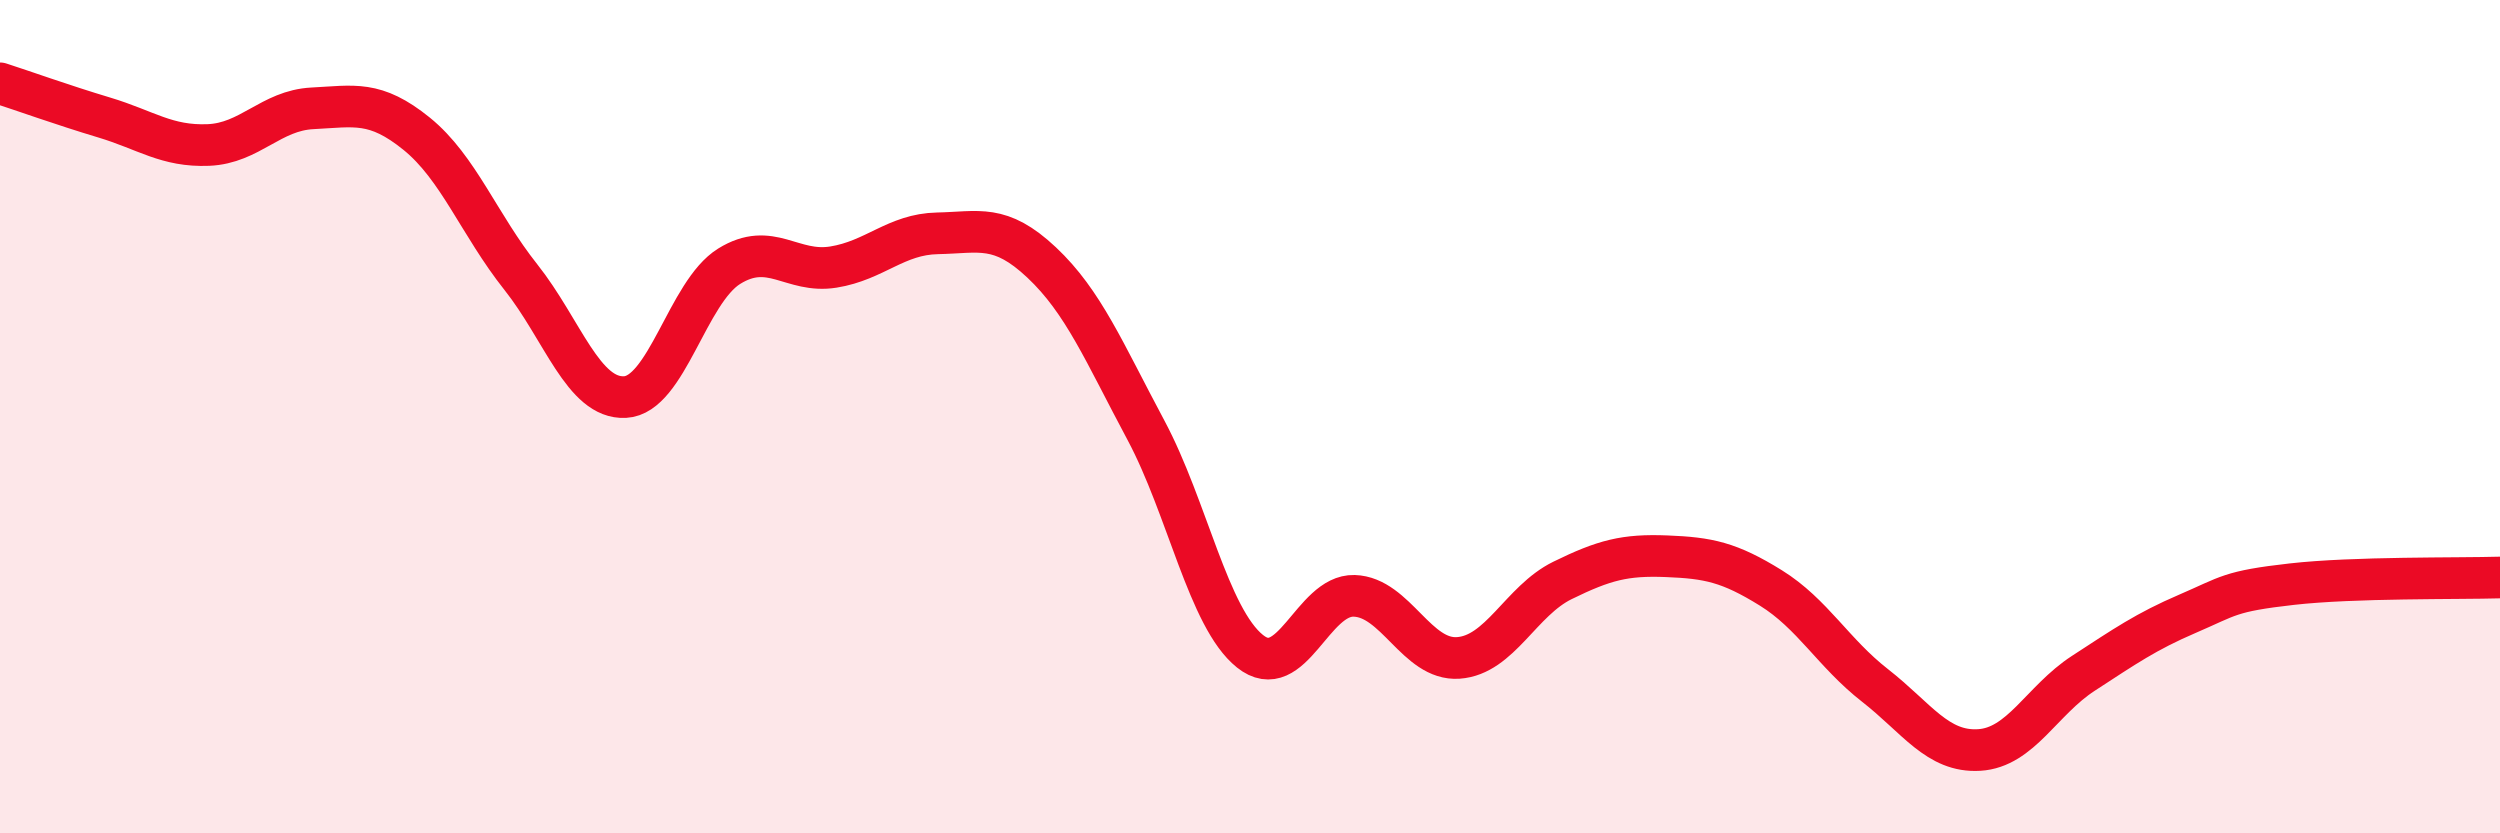 
    <svg width="60" height="20" viewBox="0 0 60 20" xmlns="http://www.w3.org/2000/svg">
      <path
        d="M 0,2 C 0.5,2.16 1.5,2.52 2.5,2.82 C 3.5,3.12 4,3.52 5,3.48 C 6,3.44 6.5,2.65 7.5,2.6 C 8.5,2.55 9,2.4 10,3.21 C 11,4.02 11.5,5.39 12.5,6.65 C 13.5,7.91 14,9.58 15,9.53 C 16,9.48 16.5,7.01 17.5,6.39 C 18.5,5.77 19,6.57 20,6.41 C 21,6.25 21.5,5.62 22.5,5.6 C 23.5,5.58 24,5.36 25,6.3 C 26,7.24 26.5,8.45 27.5,10.32 C 28.5,12.19 29,14.83 30,15.63 C 31,16.43 31.5,14.27 32.5,14.3 C 33.5,14.33 34,15.86 35,15.79 C 36,15.72 36.5,14.42 37.5,13.93 C 38.5,13.44 39,13.31 40,13.35 C 41,13.39 41.5,13.49 42.5,14.11 C 43.5,14.73 44,15.67 45,16.45 C 46,17.23 46.5,18.06 47.5,18 C 48.5,17.94 49,16.81 50,16.16 C 51,15.51 51.5,15.16 52.5,14.73 C 53.5,14.3 53.5,14.19 55,14.02 C 56.5,13.85 59,13.89 60,13.86L60 20L0 20Z"
        fill="#EB0A25"
        opacity="0.1"
        stroke-linecap="round"
        stroke-linejoin="round"
      />
      <path
        d="M 0,2 C 0.5,2.16 1.5,2.52 2.5,2.82 C 3.5,3.12 4,3.52 5,3.48 C 6,3.44 6.5,2.65 7.5,2.6 C 8.5,2.55 9,2.4 10,3.21 C 11,4.02 11.5,5.39 12.5,6.65 C 13.5,7.91 14,9.58 15,9.53 C 16,9.48 16.5,7.01 17.5,6.39 C 18.5,5.77 19,6.57 20,6.41 C 21,6.25 21.5,5.62 22.5,5.6 C 23.5,5.58 24,5.36 25,6.3 C 26,7.24 26.5,8.45 27.5,10.32 C 28.5,12.19 29,14.83 30,15.63 C 31,16.43 31.5,14.27 32.5,14.3 C 33.5,14.33 34,15.86 35,15.79 C 36,15.72 36.5,14.42 37.5,13.93 C 38.5,13.44 39,13.31 40,13.35 C 41,13.39 41.5,13.49 42.5,14.11 C 43.5,14.73 44,15.67 45,16.45 C 46,17.23 46.5,18.06 47.5,18 C 48.5,17.94 49,16.81 50,16.16 C 51,15.51 51.5,15.16 52.5,14.73 C 53.5,14.3 53.5,14.19 55,14.02 C 56.5,13.85 59,13.89 60,13.86"
        stroke="#EB0A25"
        stroke-width="1"
        fill="none"
        stroke-linecap="round"
        stroke-linejoin="round"
      />
    </svg>
  